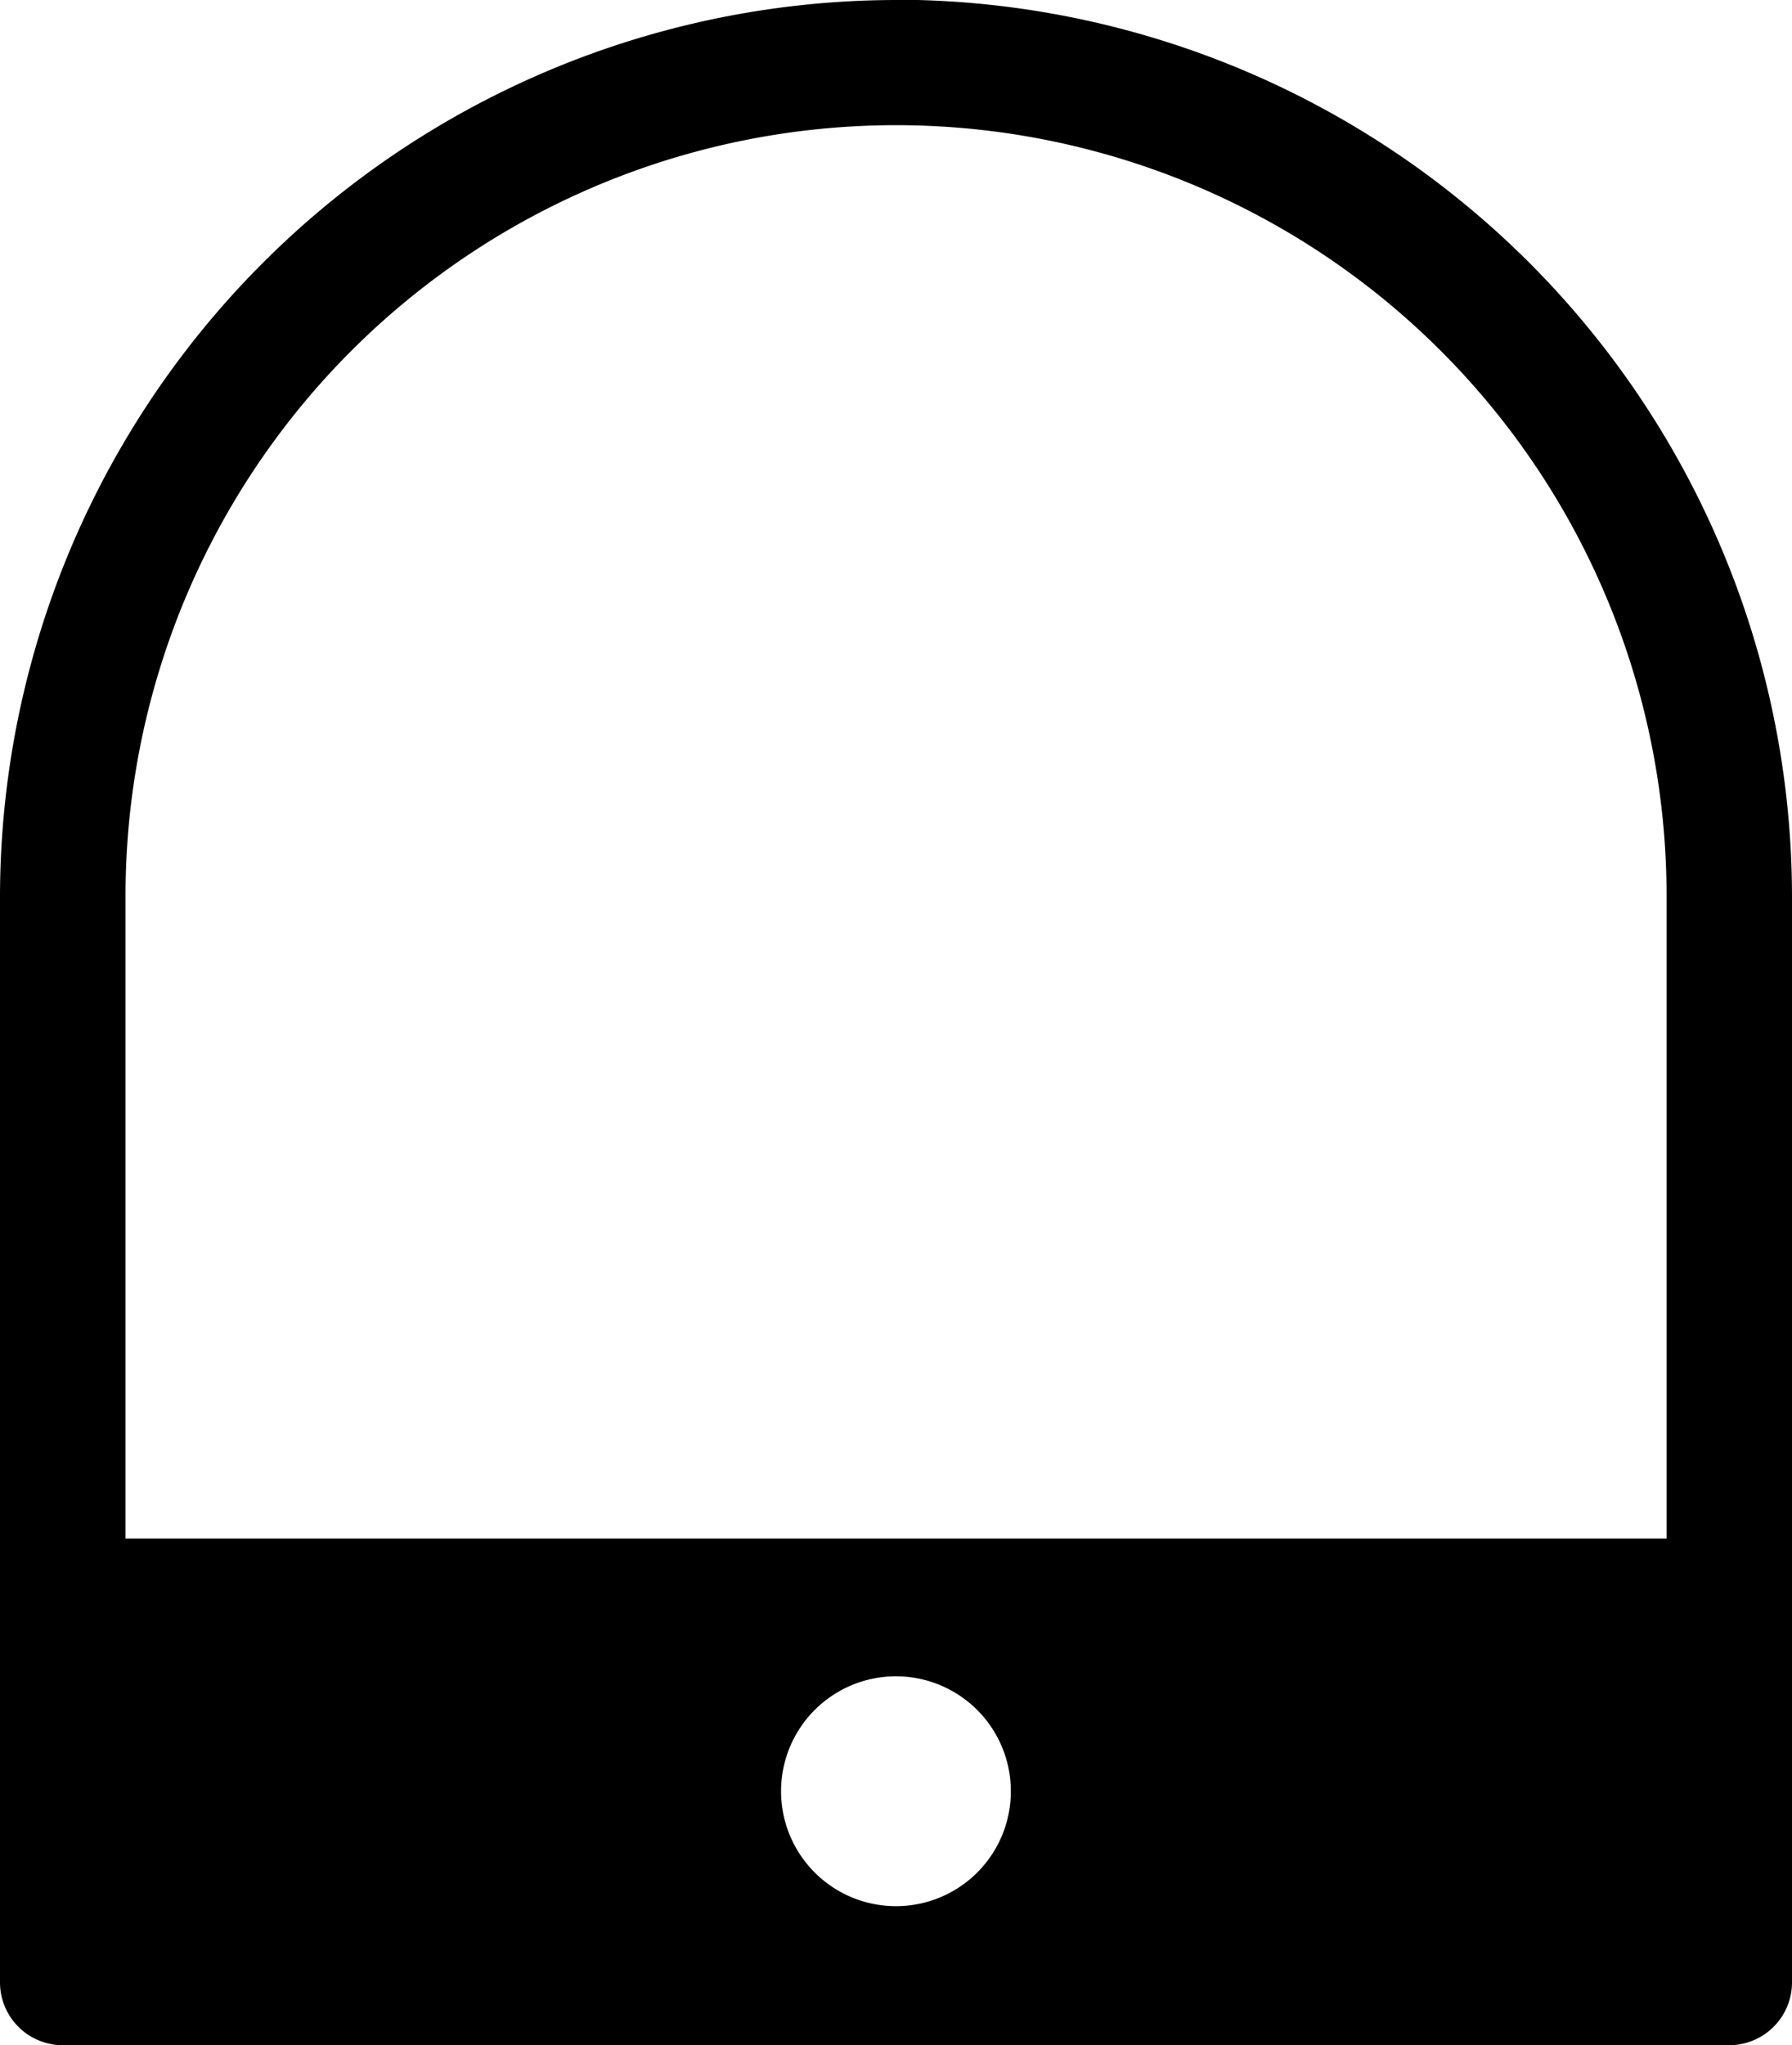 <svg xmlns="http://www.w3.org/2000/svg" width="18.373" height="20.962" viewBox="0 0 18.373 20.962">
  <path id="Path_570" data-name="Path 570" d="M2243.281,404.617a9.2,9.2,0,0,0-9.187,9.186v11.133a.644.644,0,0,0,.644.643h17.085a.644.644,0,0,0,.644-.643V413.8a9.2,9.2,0,0,0-9.186-9.186m0,19.54a1.178,1.178,0,1,1,1.177-1.177,1.177,1.177,0,0,1-1.177,1.177m7.9-3.768h-15.8V413.8a7.9,7.9,0,1,1,15.8,0Z" transform="translate(-2234.094 -404.617)"/>
</svg>
